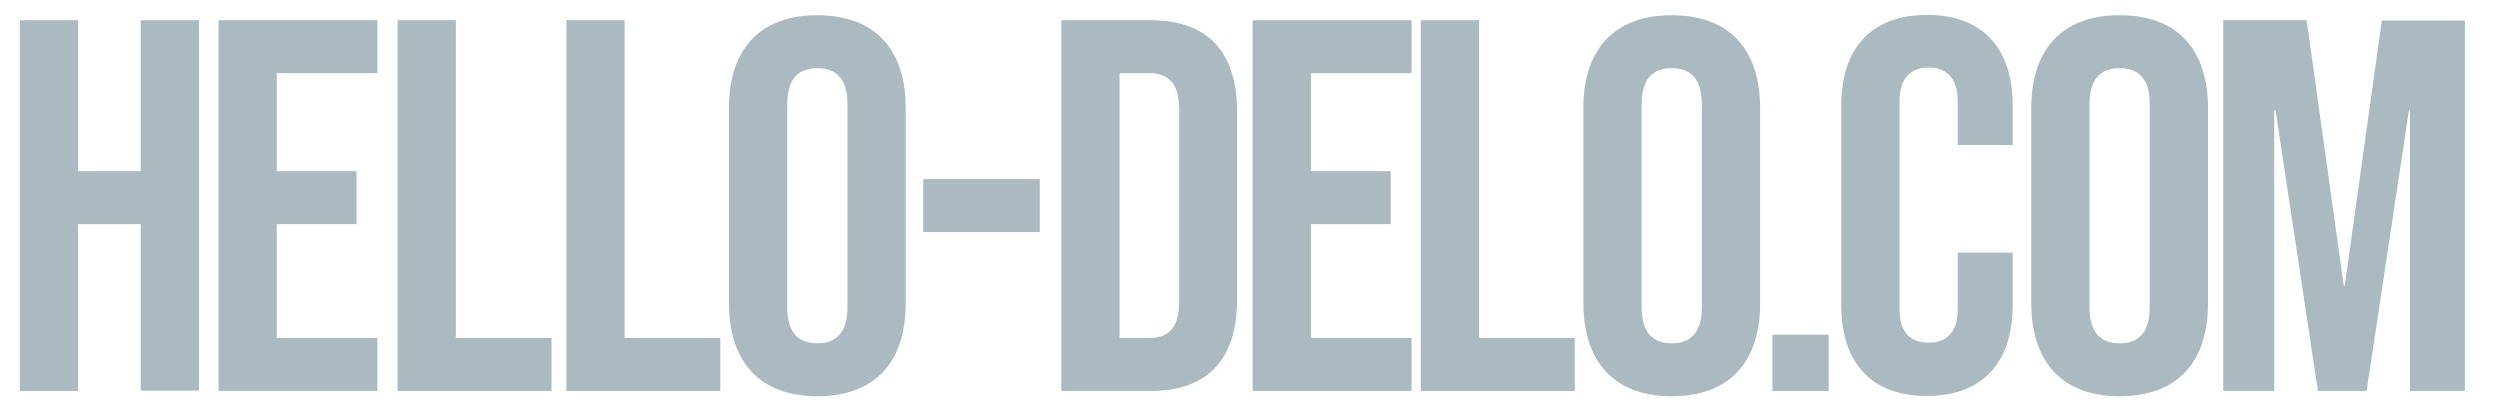 <?xml version="1.0" encoding="utf-8"?>
<!-- Generator: Adobe Illustrator 26.3.1, SVG Export Plug-In . SVG Version: 6.00 Build 0)  -->
<svg version="1.1" id="Layer_1" xmlns="http://www.w3.org/2000/svg" xmlns:xlink="http://www.w3.org/1999/xlink" x="0px" y="0px"
	 viewBox="0 0 755.2 124.9" style="enable-background:new 0 0 755.2 124.9;" xml:space="preserve">
<style type="text/css">
	.st0{fill:#ABBAC0;}
</style>
<g>
	<g>
		<path class="st0" d="M6,6.1h17.6v45.6h18.9V6.1h17.6v111.9H42.5V67.7H23.6v50.4H6V6.1z"/>
		<path class="st0" d="M66,6.1h48v16H83.6v29.6h24.1v16H83.6v34.4H114v16H66V6.1z"/>
		<path class="st0" d="M120.1,6.1h17.6v96h28.9v16h-46.5V6.1z"/>
		<path class="st0" d="M171.1,6.1h17.6v96h28.9v16h-46.5V6.1z"/>
		<path class="st0" d="M220.2,91.5V32.7c0-17.9,9.4-28.1,26.7-28.1s26.7,10.2,26.7,28.1v58.9c0,17.9-9.4,28.1-26.7,28.1
			S220.2,109.4,220.2,91.5z M256,92.7V31.6c0-8-3.5-11-9.1-11s-9.1,3-9.1,11v61.1c0,8,3.5,11,9.1,11S256,100.6,256,92.7z"/>
		<path class="st0" d="M278.9,54.1h35.2v16h-35.2V54.1z"/>
		<path class="st0" d="M320.6,6.1h26.9c17.6,0,26.2,9.8,26.2,27.7v56.6c0,17.9-8.6,27.7-26.2,27.7h-26.9V6.1z M347.2,102.1
			c5.6,0,9-2.9,9-10.9V33c0-8-3.4-10.9-9-10.9h-9v80H347.2z"/>
		<path class="st0" d="M378.4,6.1h48v16h-30.4v29.6h24.1v16h-24.1v34.4h30.4v16h-48V6.1z"/>
		<path class="st0" d="M429.2,6.1h17.6v96h28.9v16h-46.5V6.1z"/>
		<path class="st0" d="M478.3,91.5V32.7c0-17.9,9.4-28.1,26.7-28.1c17.3,0,26.7,10.2,26.7,28.1v58.9c0,17.9-9.4,28.1-26.7,28.1
			C487.7,119.7,478.3,109.4,478.3,91.5z M514.1,92.7V31.6c0-8-3.5-11-9.1-11c-5.6,0-9.1,3-9.1,11v61.1c0,8,3.5,11,9.1,11
			C510.6,103.7,514.1,100.6,514.1,92.7z"/>
		<path class="st0" d="M535.4,101.1h17v17h-17V101.1z"/>
		<path class="st0" d="M556.2,92.2V32c0-17.3,9-27.5,25.9-27.5c17,0,25.9,10.2,25.9,27.5v11.8h-16.6v-13c0-7.4-3.5-10.4-8.8-10.4
			s-8.8,3-8.8,10.4v62.5c0,7.4,3.5,10.2,8.8,10.2s8.8-2.9,8.8-10.2V76.3H608v15.8c0,17.3-9,27.5-25.9,27.5
			C565.2,119.7,556.2,109.4,556.2,92.2z"/>
		<path class="st0" d="M613.6,91.5V32.7c0-17.9,9.4-28.1,26.7-28.1S667,14.8,667,32.7v58.9c0,17.9-9.4,28.1-26.7,28.1
			S613.6,109.4,613.6,91.5z M649.4,92.7V31.6c0-8-3.5-11-9.1-11s-9.1,3-9.1,11v61.1c0,8,3.5,11,9.1,11S649.4,100.6,649.4,92.7z"/>
		<path class="st0" d="M671.7,6.1h25.1L708,86.3h0.3l11.2-80.1h25.1v111.9H728V33.3h-0.3l-12.8,84.8h-14.7l-12.8-84.8H687v84.8
			h-15.4V6.1z"/>
	</g>
</g>
</svg>
